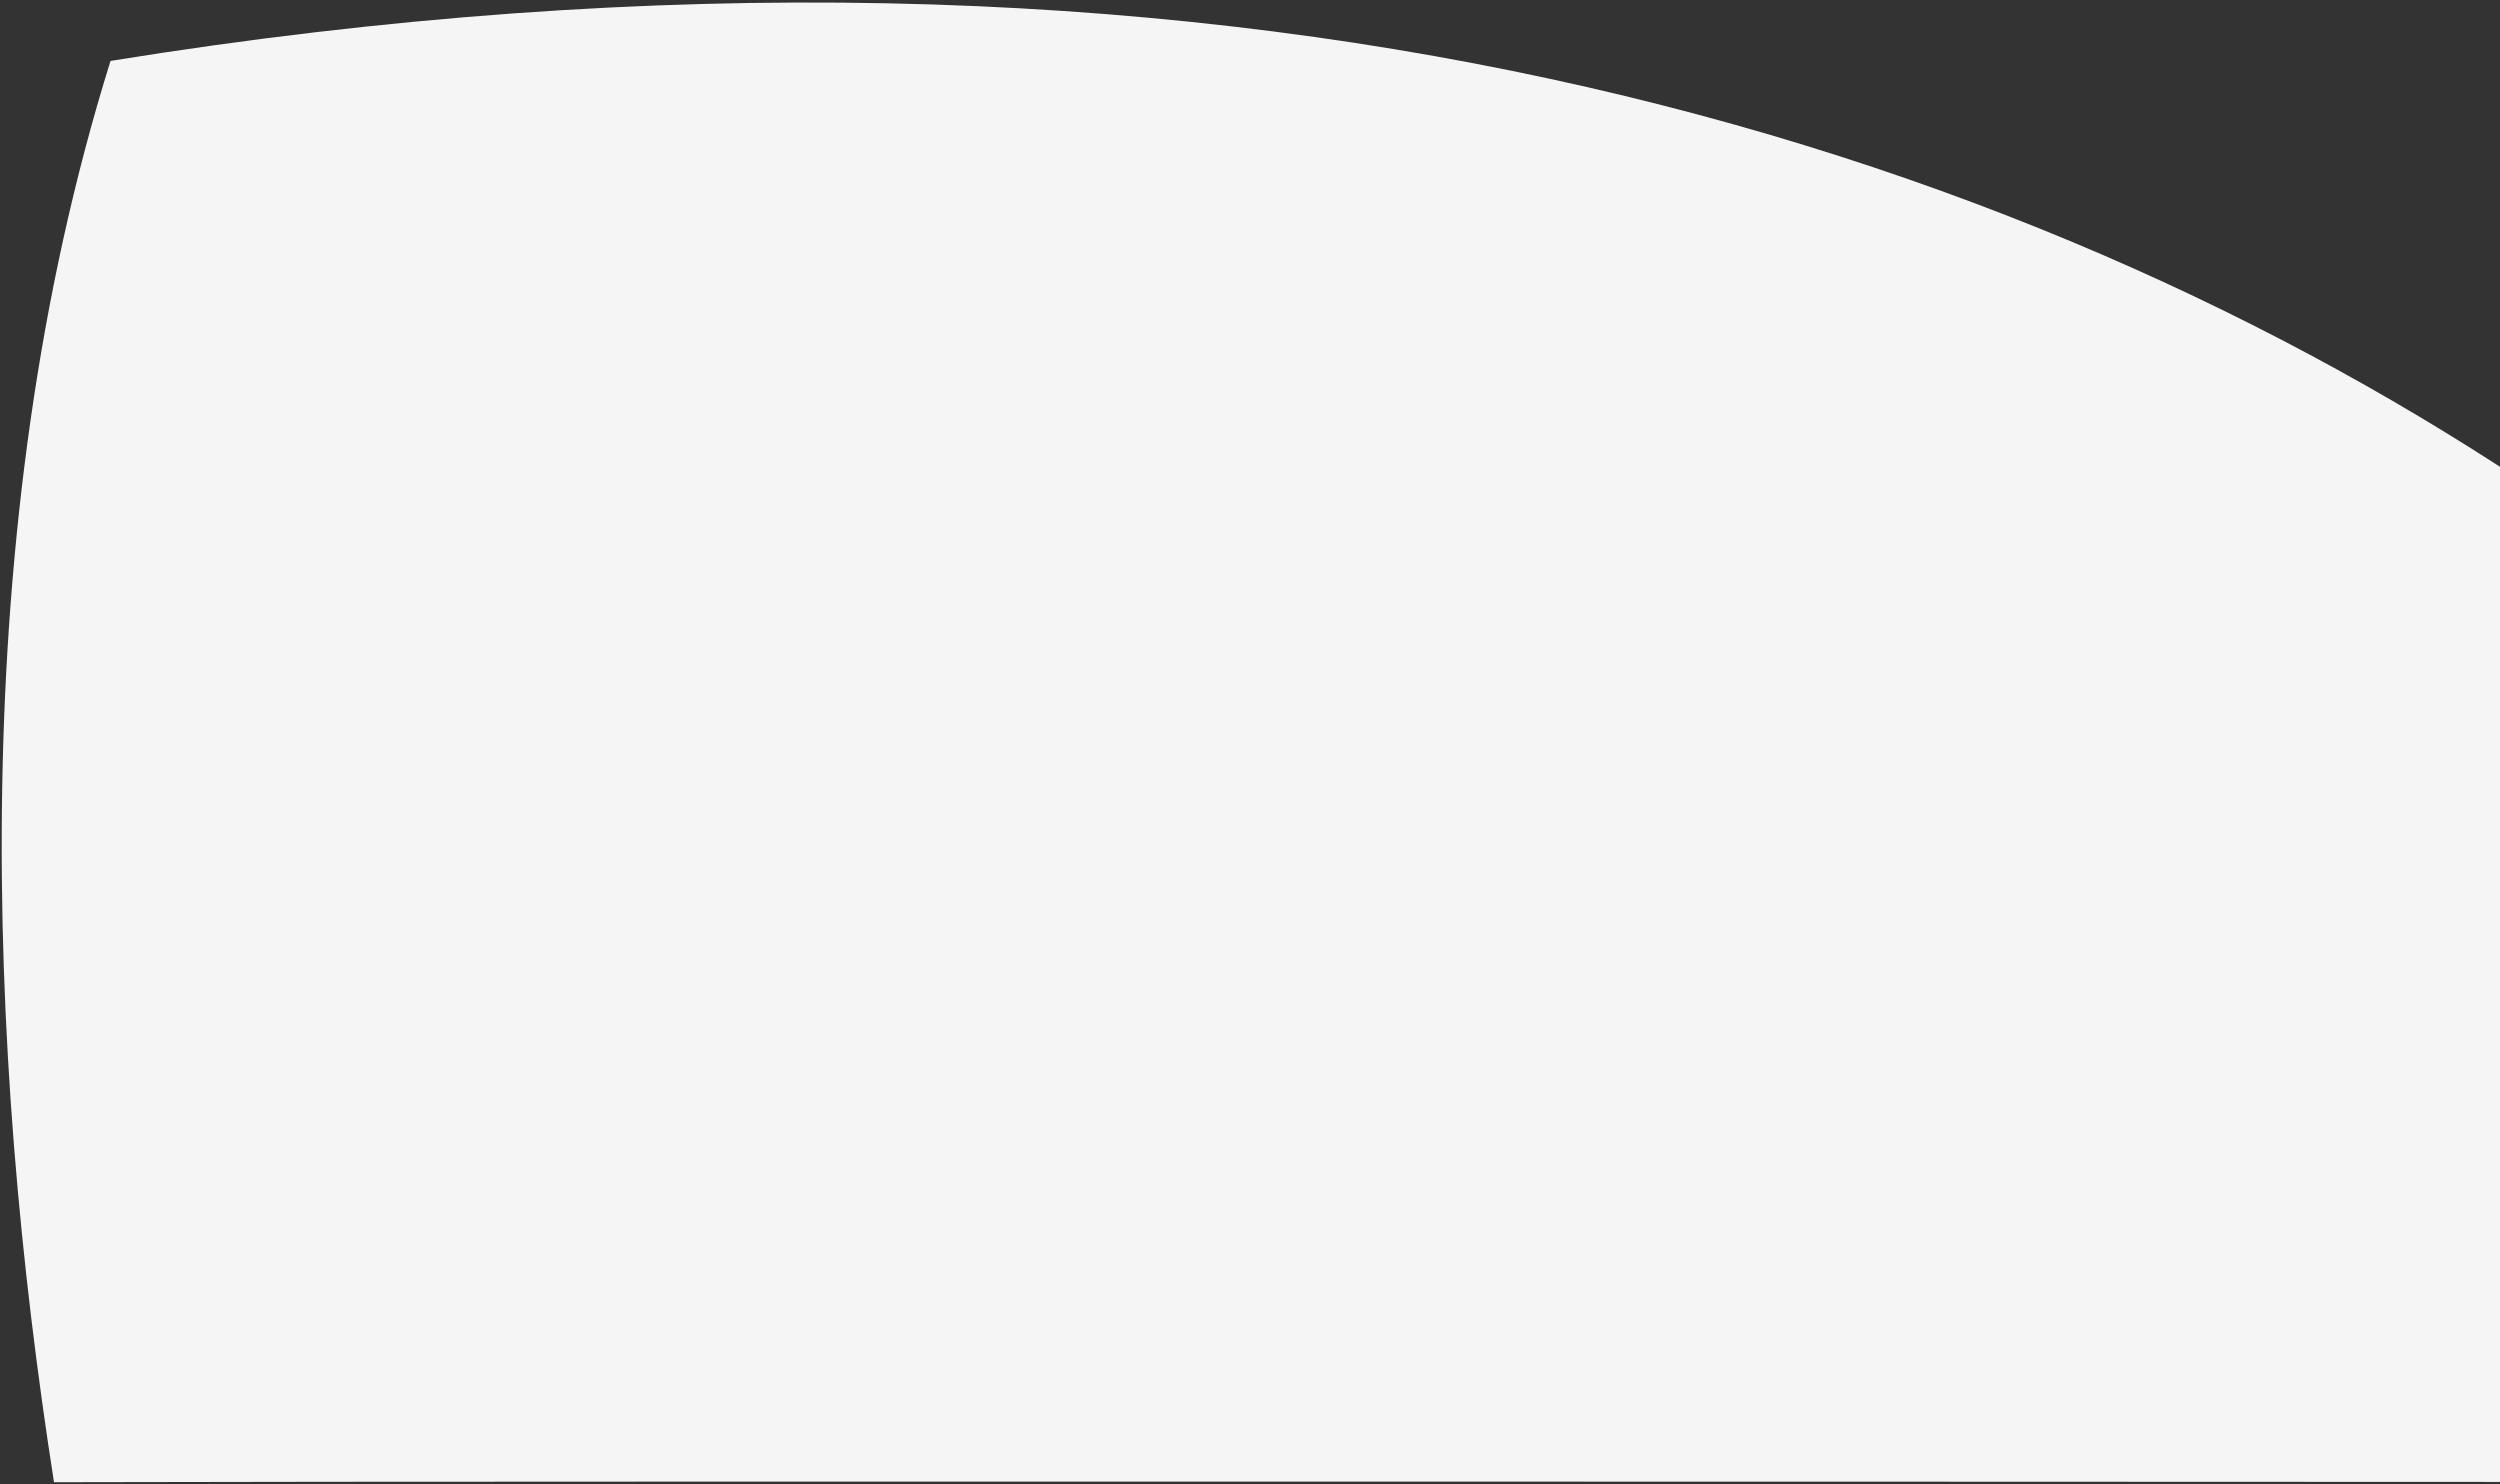 <svg width="726" height="431" version="1.1" xmlns="http://www.w3.org/2000/svg"><rect width="100%" height="100%" fill="#333333" stroke="none"/><g id="Page-1" stroke="none" stroke-width="1" fill="none" fill-rule="evenodd"><g id="DAP-Skarsterlan--Content---dienst" transform="translate(-714 -3604)" fill="#F5F5F5"><path d="M1410.1 4285.153c-124.27 19.45-276.492 26.114-412.742-16.413-104.692-646.532 305.266-929.906 412.742-929.906 0 45.382-.434 801.5 0 946.32z" id="Fill-1-Copy-5" transform="rotate(90 1195.25 3819.584)"/></g></g></svg>